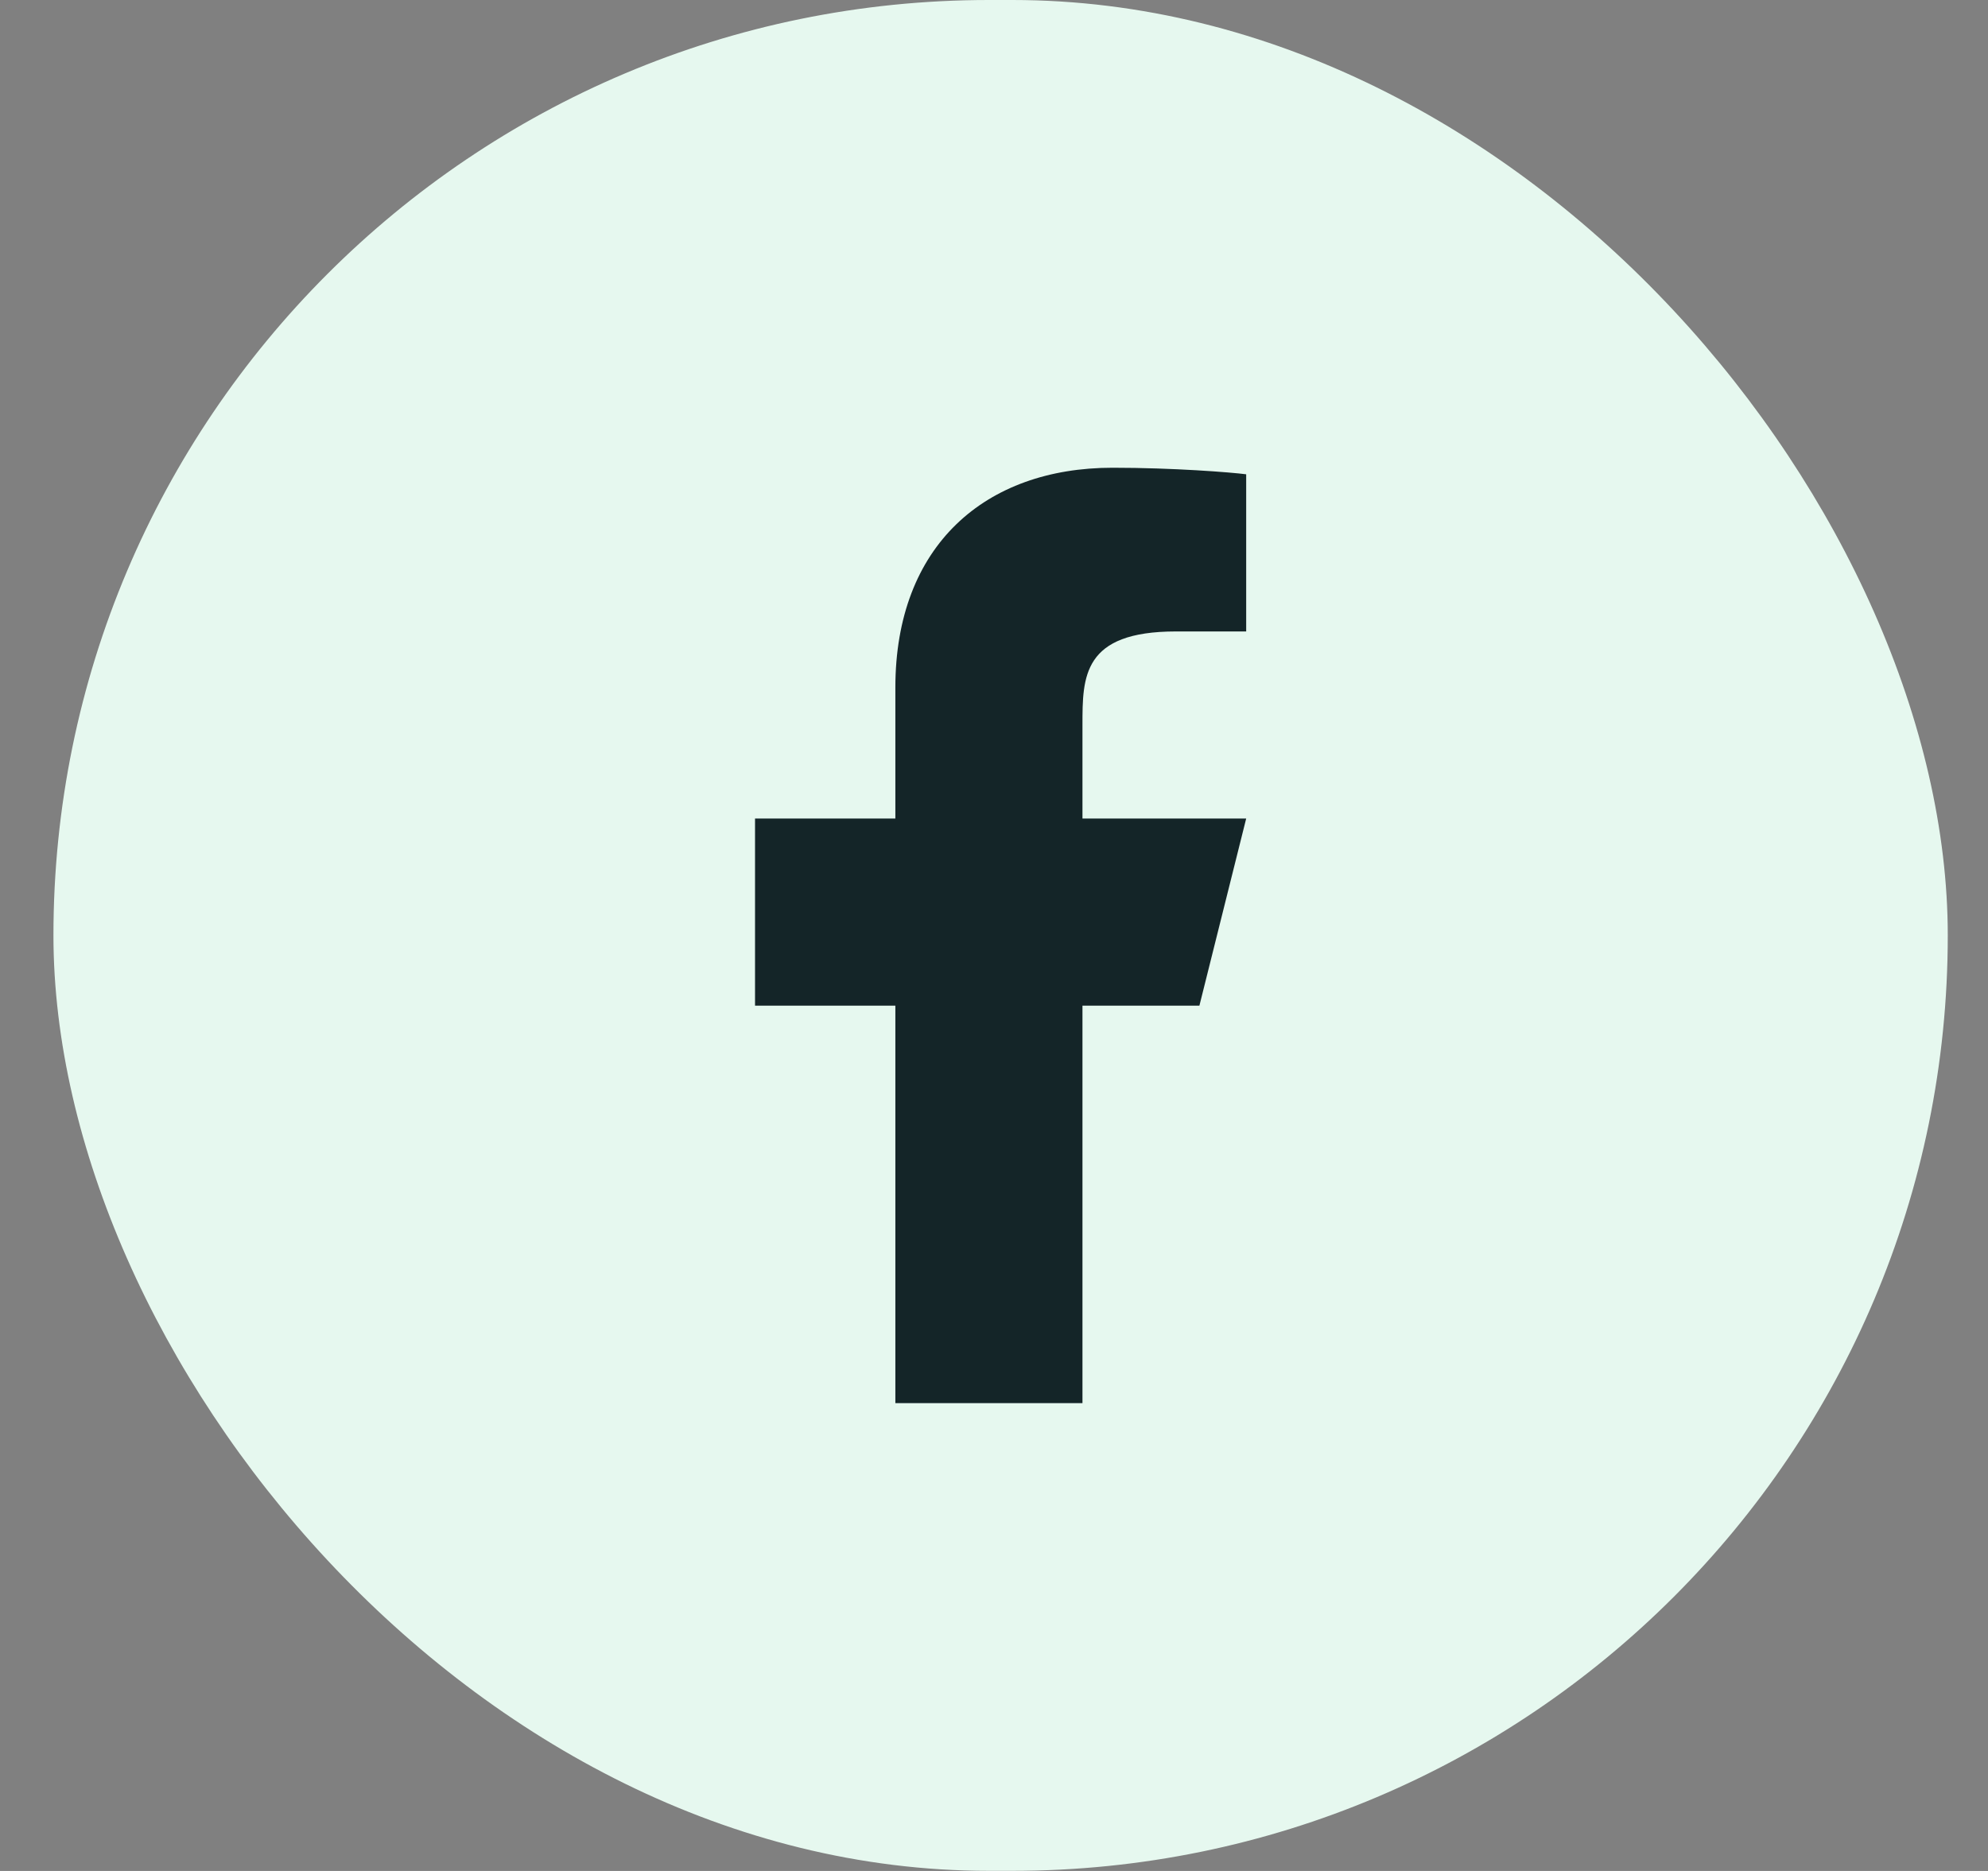 <svg width="34" height="32" viewBox="0 0 34 32" fill="none" xmlns="http://www.w3.org/2000/svg">
<rect x="0" y="0" width="34" height="32" fill="#808080" stroke="none"/>
<rect x="0.914" width="32.398" height="31.998" rx="15.999" fill="#E6F8EF"/>
<path d="M18.513 17.2H20.513L21.313 14H18.513V12.4C18.513 11.576 18.513 10.8 20.113 10.8H21.313V8.112C21.052 8.078 20.067 8 19.027 8C16.855 8 15.313 9.326 15.313 11.76V14H12.913V17.2H15.313V23.999H18.513V17.2Z" fill="#142528"/>
</svg>
